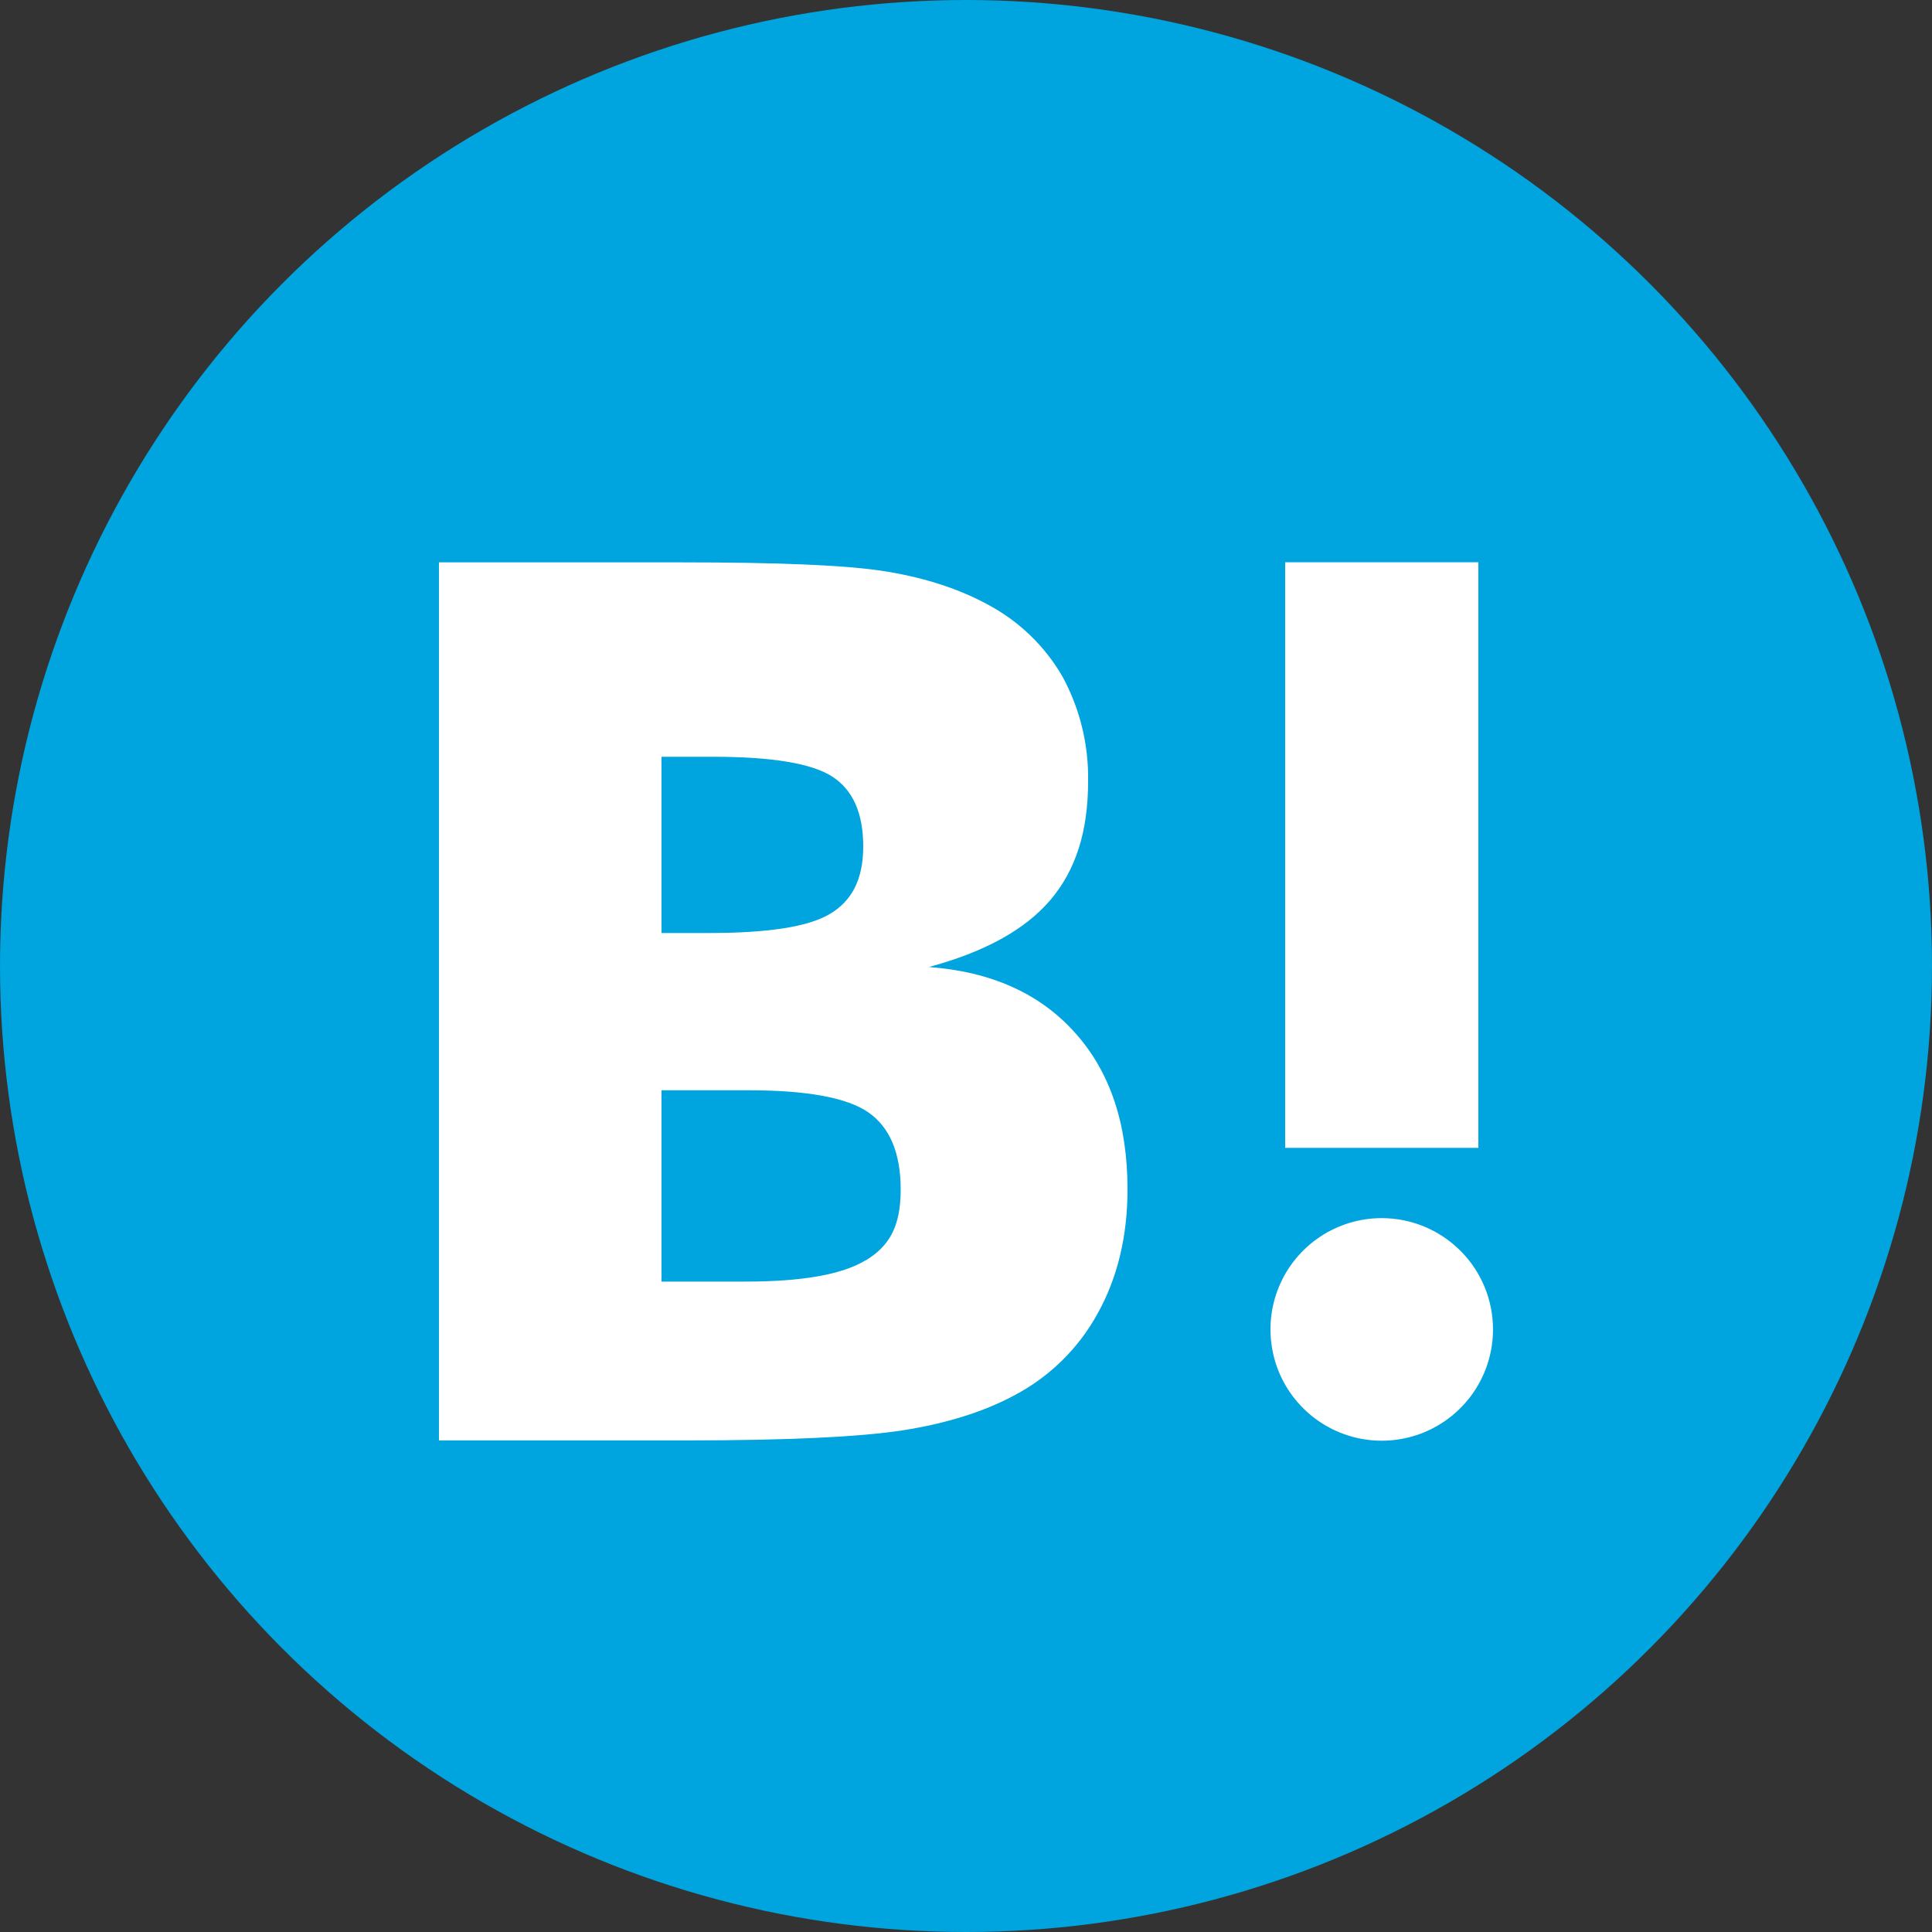 <svg width="40" height="40" viewBox="0 0 40 40" fill="none" xmlns="http://www.w3.org/2000/svg">
<rect x="0" y="0" width="40" height="40" fill="#333333" stroke="none"/>
<circle cx="20" cy="20" r="20" fill="#00A4DE"/>
<path d="M22.256 21.381C21.531 20.57 20.523 20.117 19.232 20.021C20.384 19.709 21.216 19.253 21.744 18.637C22.272 18.02 22.528 17.212 22.528 16.18C22.542 15.424 22.36 14.677 22 14.012C21.637 13.382 21.105 12.867 20.464 12.524C19.88 12.203 19.184 11.971 18.368 11.835C17.552 11.699 16.12 11.643 14.072 11.643H9.088V29.822H14.224C16.288 29.822 17.776 29.753 18.688 29.614C19.6 29.47 20.36 29.23 20.976 28.902C21.718 28.518 22.328 27.922 22.728 27.19C23.136 26.454 23.344 25.598 23.344 24.622C23.344 23.269 22.984 22.189 22.256 21.381ZM13.696 15.668H14.76C15.992 15.668 16.819 15.807 17.24 16.084C17.664 16.364 17.872 16.844 17.872 17.524C17.872 18.204 17.64 18.645 17.192 18.916C16.744 19.189 15.904 19.317 14.68 19.317H13.696V15.668ZM17.92 26.094C17.432 26.39 16.6 26.534 15.432 26.534H13.696V22.573H15.504C16.704 22.573 17.536 22.725 17.976 23.029C18.416 23.333 18.648 23.861 18.648 24.63C18.648 25.398 18.408 25.806 17.912 26.102L17.92 26.094Z" fill="white"/>
<path d="M28.607 25.22C28.151 25.22 27.706 25.355 27.327 25.608C26.948 25.861 26.653 26.221 26.479 26.642C26.304 27.063 26.259 27.526 26.348 27.974C26.436 28.42 26.656 28.831 26.978 29.153C27.3 29.475 27.711 29.695 28.158 29.784C28.605 29.873 29.068 29.827 29.489 29.653C29.91 29.478 30.27 29.183 30.523 28.804C30.776 28.425 30.911 27.98 30.911 27.524C30.911 26.913 30.669 26.327 30.236 25.895C29.804 25.463 29.218 25.22 28.607 25.22Z" fill="white"/>
<path d="M30.608 11.641H26.608V23.765H30.608V11.641Z" fill="white"/>
</svg>
